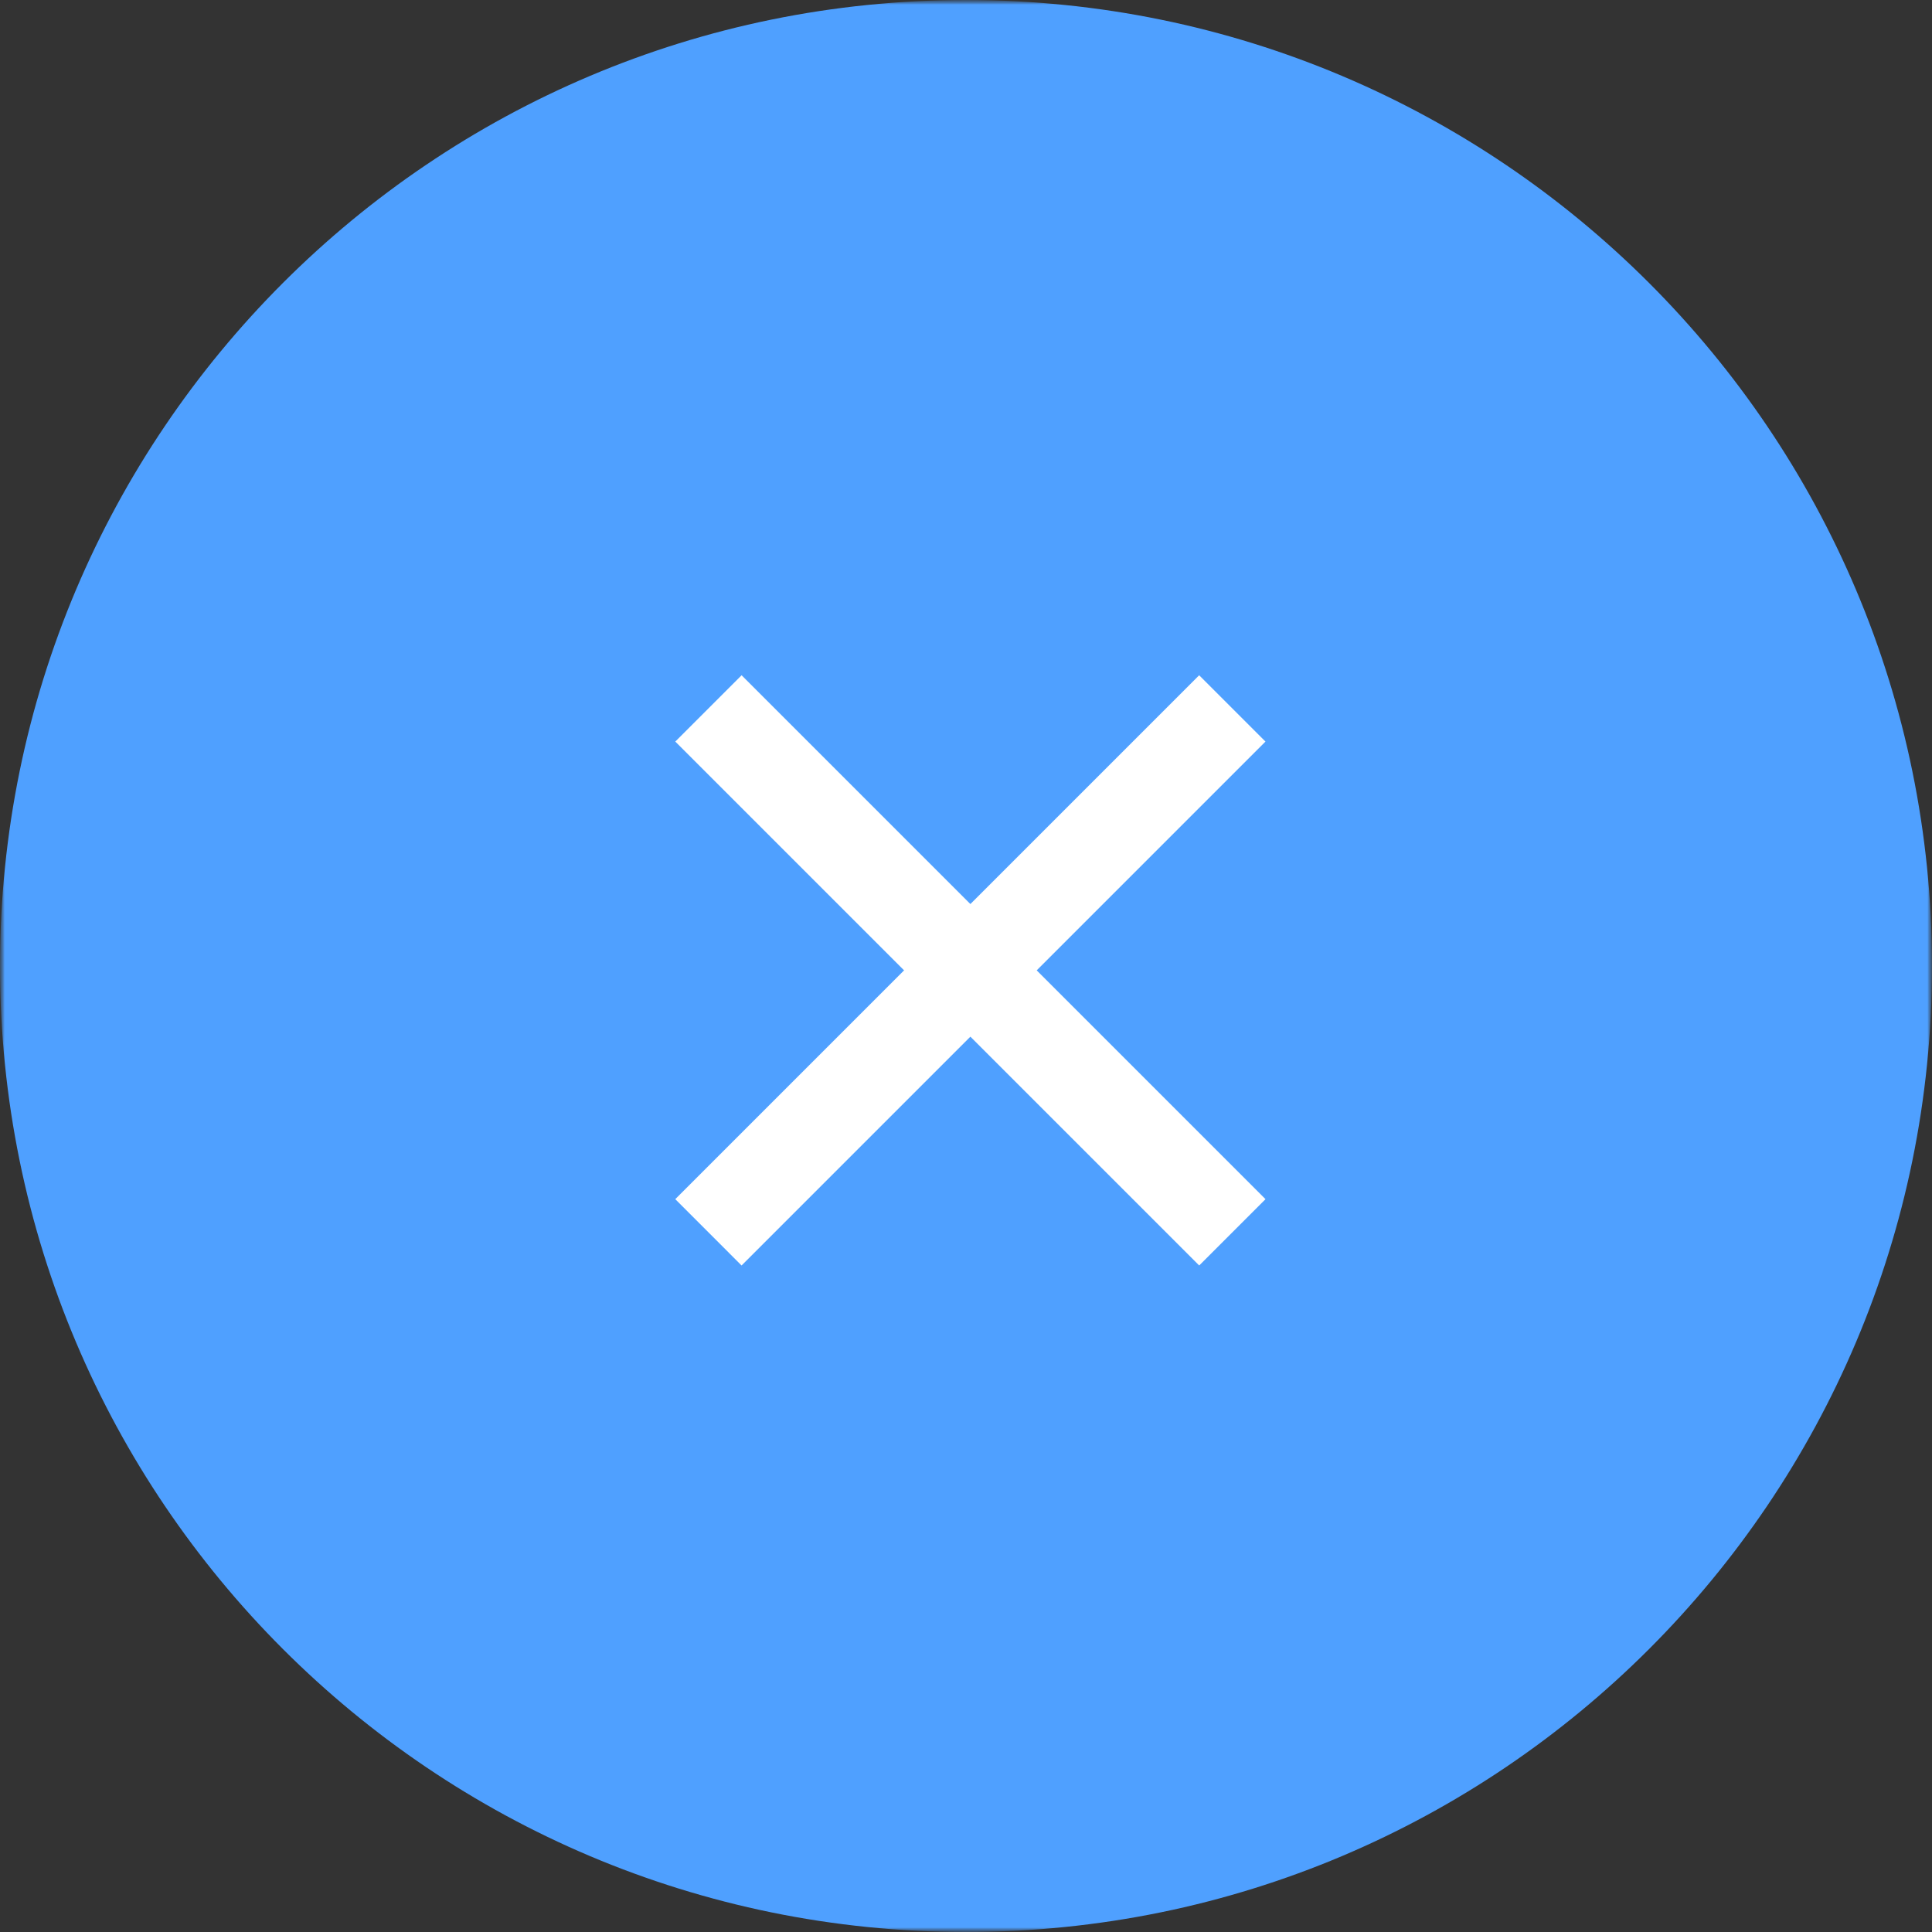 <?xml version="1.0" encoding="UTF-8"?> <svg xmlns="http://www.w3.org/2000/svg" width="206" height="206" viewBox="0 0 206 206" fill="none"><rect x="0" y="0" width="206" height="206" fill="#333333" stroke="none"/><g clip-path="url(#clip0_5584_280)"><mask id="mask0_5584_280" style="mask-type:luminance" maskUnits="userSpaceOnUse" x="0" y="0" width="206" height="206"><path d="M206 0H0V206H206V0Z" fill="white"></path></mask><g mask="url(#mask0_5584_280)"><mask id="mask1_5584_280" style="mask-type:luminance" maskUnits="userSpaceOnUse" x="0" y="0" width="206" height="206"><path d="M206 0H0V206H206V0Z" fill="white"></path></mask><g mask="url(#mask1_5584_280)"><path d="M206 103C206 46.115 159.885 -2.48654e-06 103 0C46.115 2.48653e-06 -2.48654e-06 46.115 0 103C2.48653e-06 159.885 46.115 206 103 206C159.885 206 206 159.885 206 103Z" fill="#4FA0FF"></path><path d="M134.932 79.071L127.861 72L72 127.861L79.071 134.933L134.932 79.071Z" fill="white"></path><path d="M127.864 134.932L134.935 127.861L79.073 72L72.002 79.071L127.864 134.932Z" fill="white"></path></g></g></g><defs><clipPath id="clip0_5584_280"><rect width="206" height="206" fill="white"></rect></clipPath></defs></svg> 